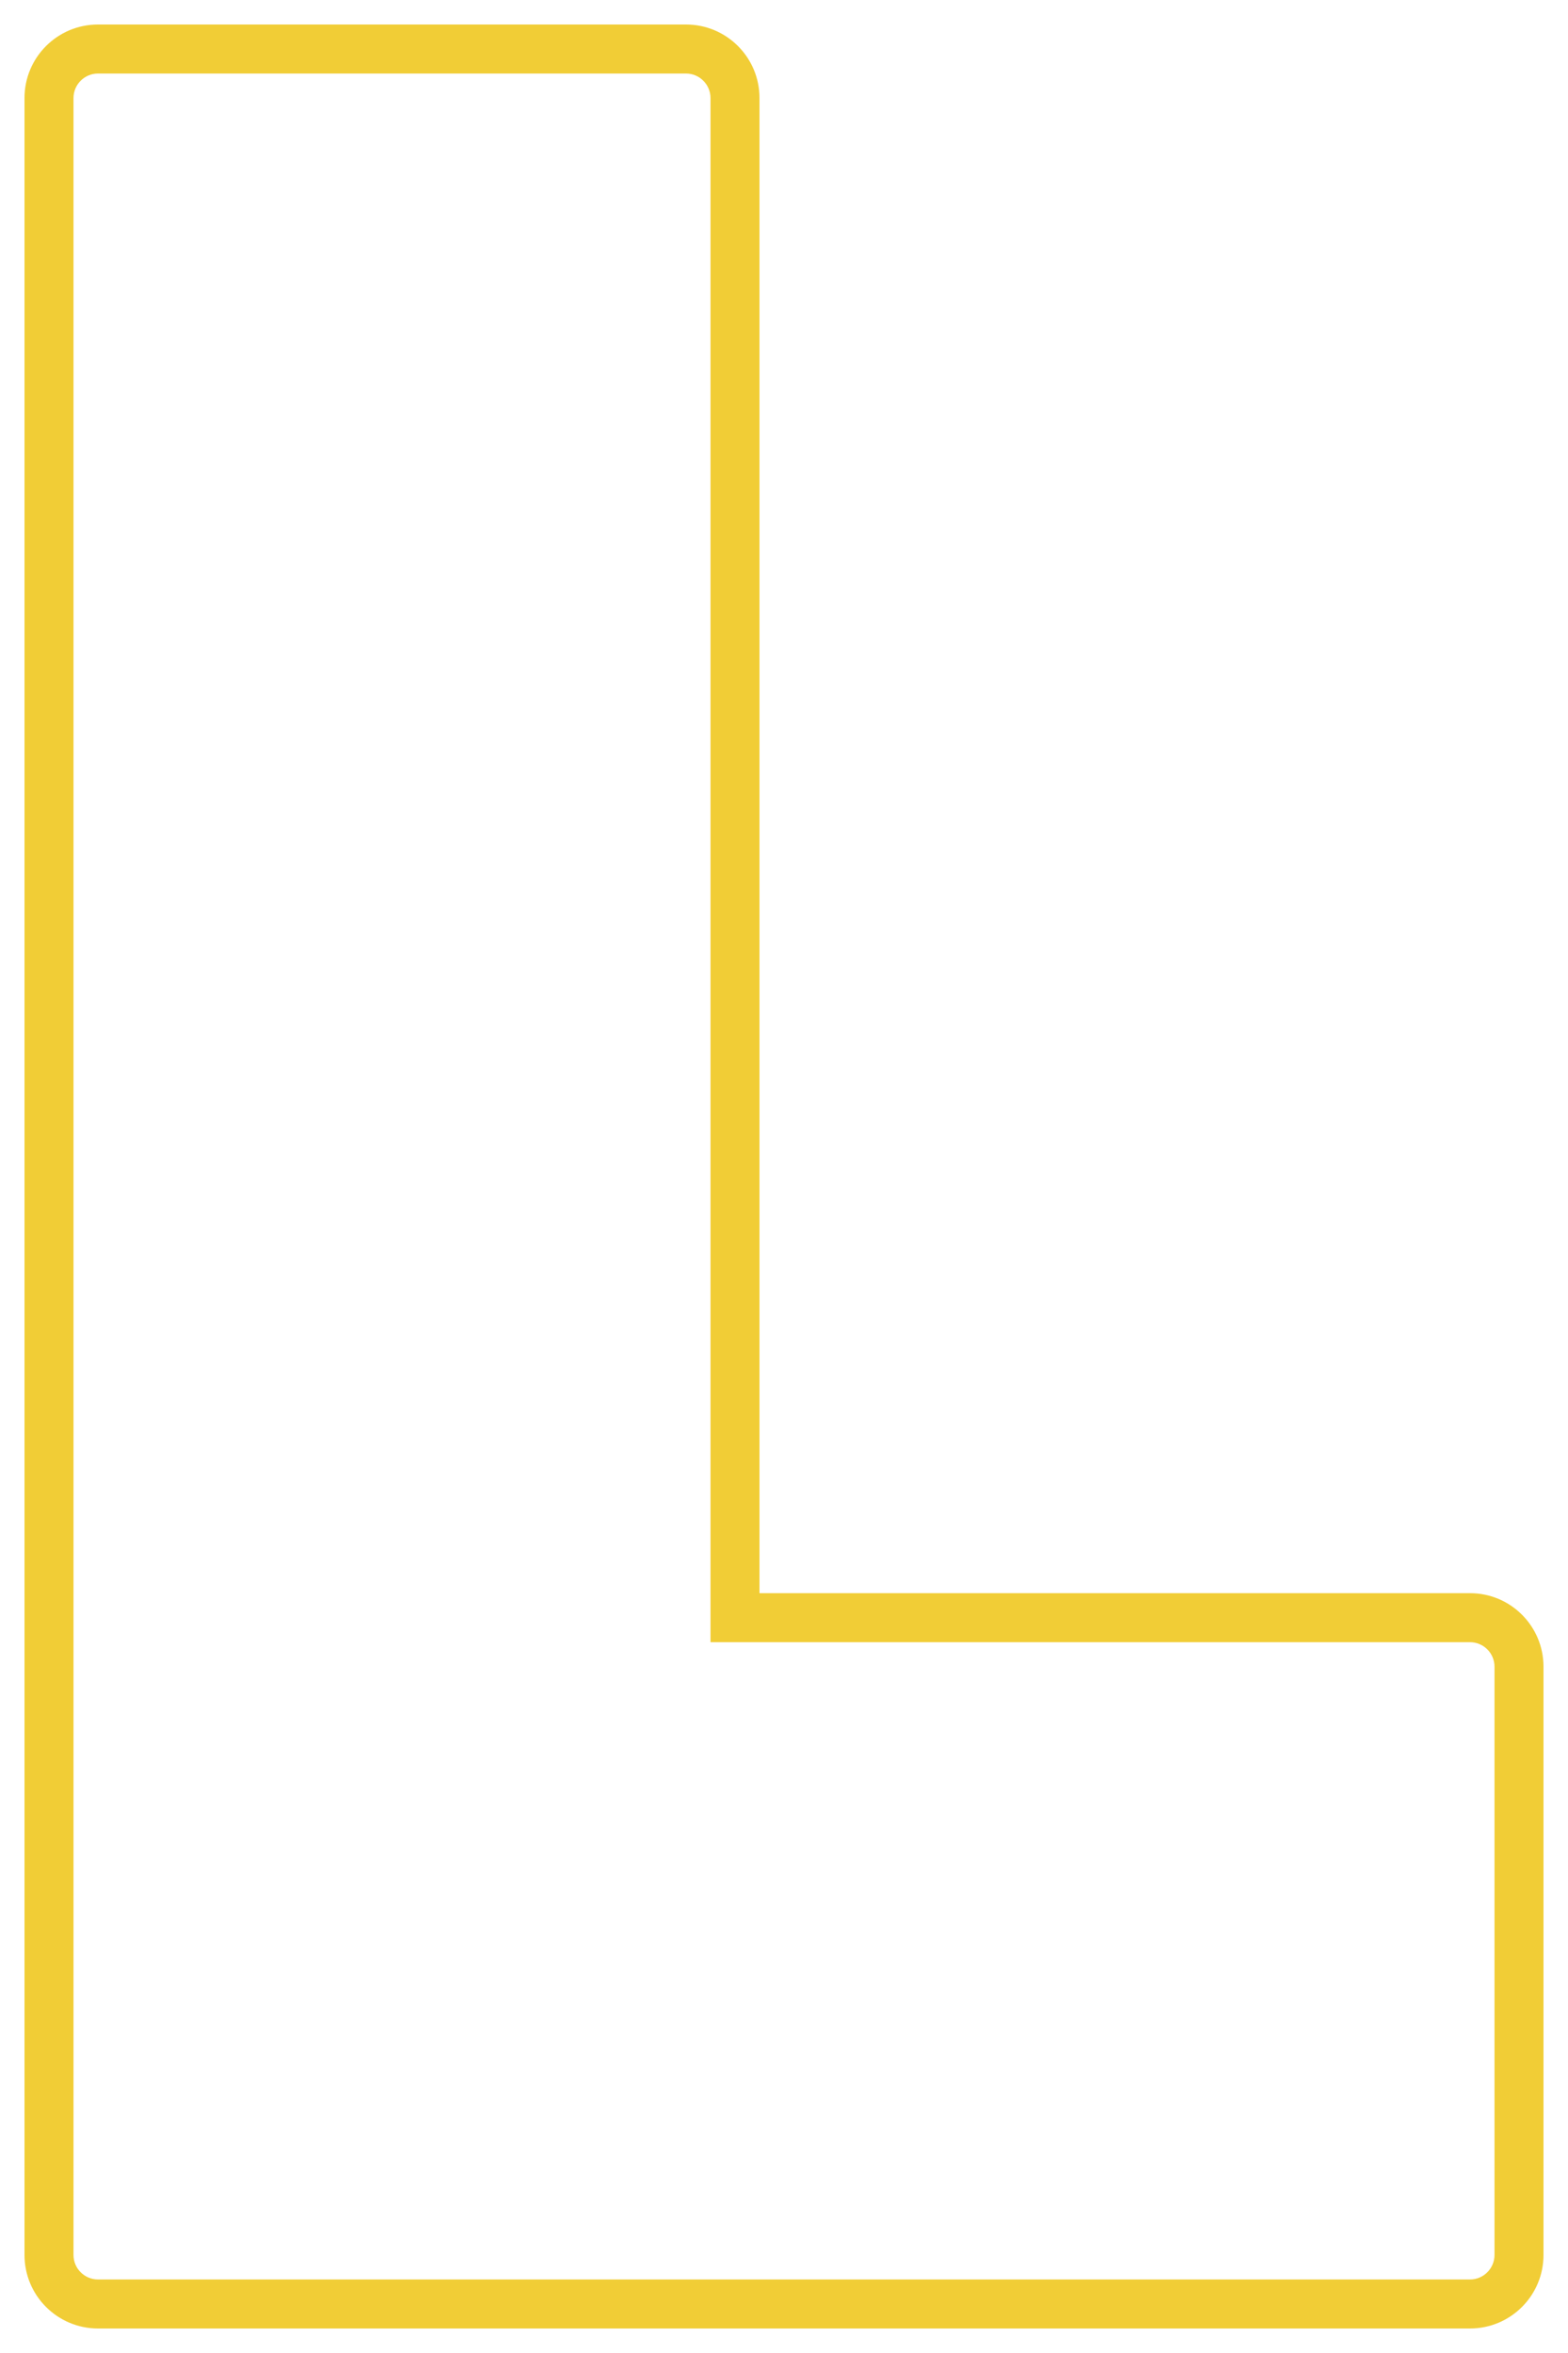 <?xml version="1.0" encoding="UTF-8"?> <svg xmlns="http://www.w3.org/2000/svg" width="64" height="96" viewBox="0 0 64 96"><path d="M32,96H0V0H32V64H64V96Z" fill="rgba(255,255,255,0)"></path><g transform="translate(1 1)" fill="rgba(255,255,255,0)"><path d="M 59 93 L 3 93 C 1.897 93 1 92.103 1 91 L 1 3 C 1 1.897 1.897 1 3 1 L 27 1 C 28.103 1 29 1.897 29 3 L 29 64 L 29 65 L 30 65 L 59 65 C 60.103 65 61 65.897 61 67 L 61 91 C 61 92.103 60.103 93 59 93 Z" stroke="none"></path><path d="M 59 92 C 59.552 92 60 91.551 60 91 L 60 67 C 60 66.448 59.552 66 59 66 L 28 66 L 28 3 C 28 2.448 27.551 2 27 2 L 3 2 C 2.448 2 2 2.448 2 3 L 2 91 C 2 91.551 2.448 92 3 92 L 59 92 M 59 94 L 3 94 C 1.343 94 -1.834920226428949e-06 92.657 -1.834920226428949e-06 91 L -1.834920226428949e-06 3 C -1.834920226428949e-06 1.343 1.343 1.635742137295892e-06 3 1.635742137295892e-06 L 27 1.635742137295892e-06 C 28.657 1.635742137295892e-06 30 1.343 30 3 L 30 64 L 59 64 C 60.657 64 62 65.343 62 67 L 62 91 C 62 92.657 60.657 94 59 94 Z" stroke="none" fill="#f1cd36"></path></g></svg> 